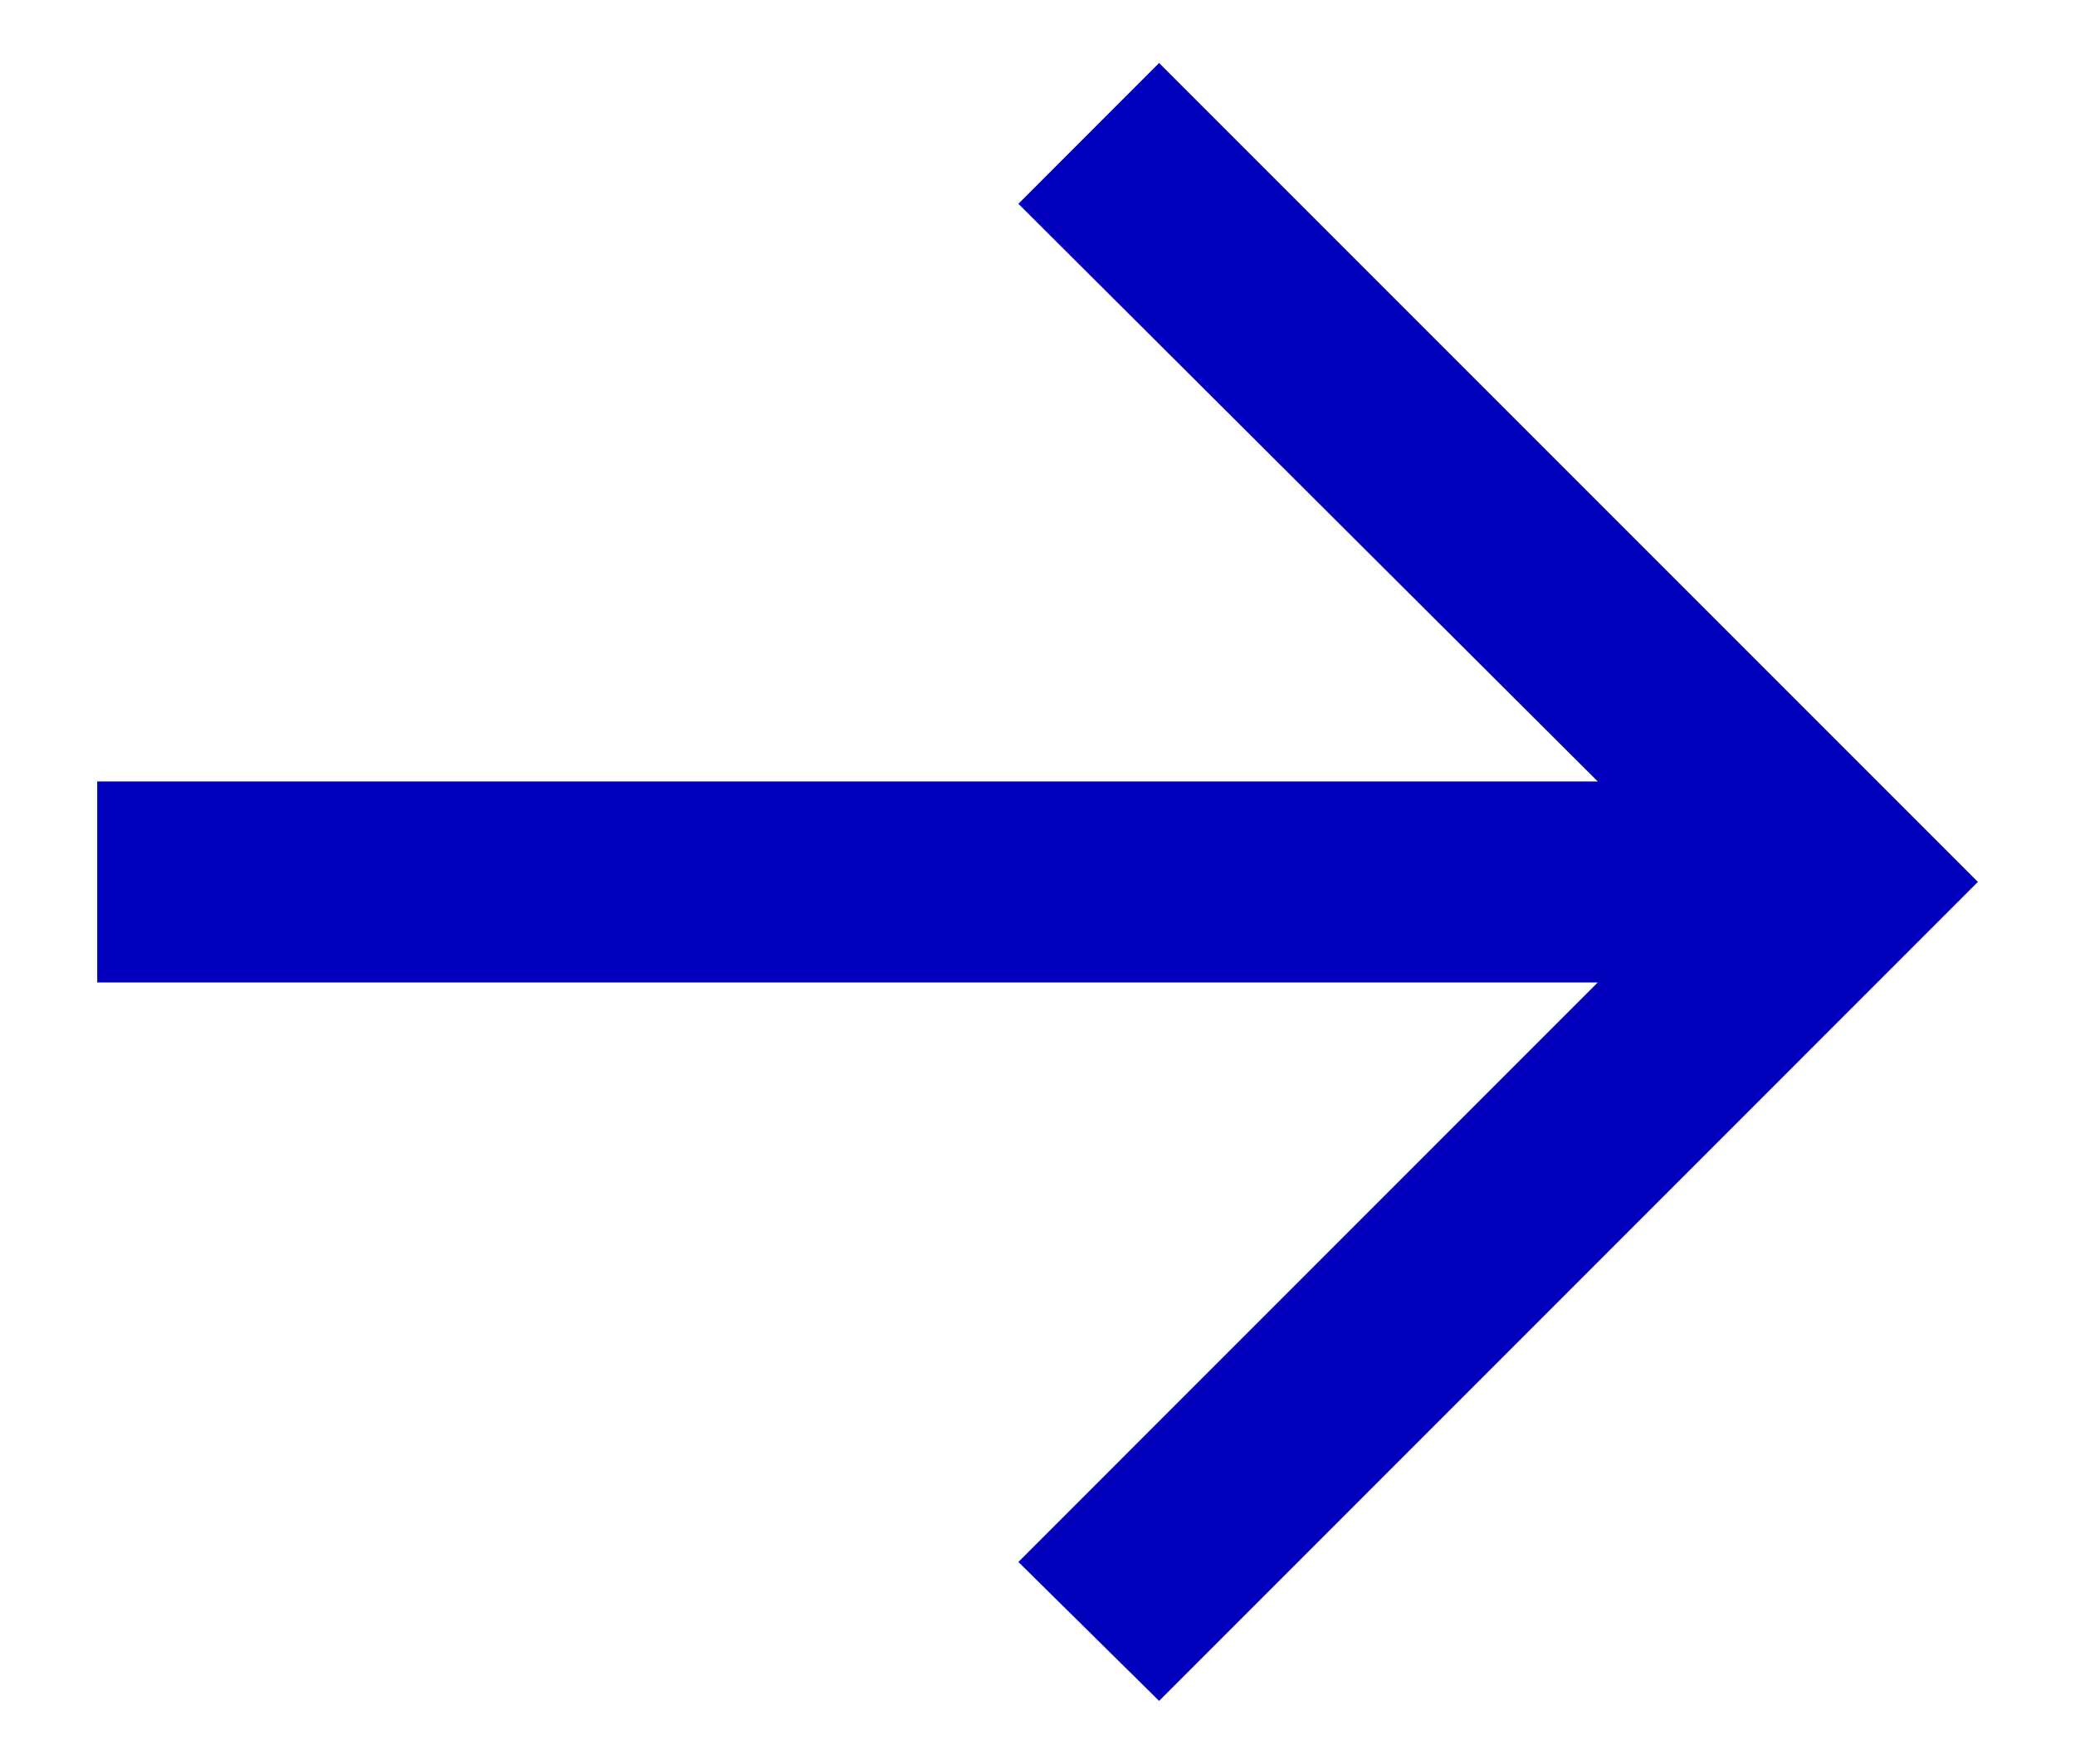 <svg width="20" height="17" viewBox="0 0 20 17" fill="none" xmlns="http://www.w3.org/2000/svg">
<path d="M11.172 16.392L9.816 15.053L15.4 9.468H0.937V7.531H15.4L9.816 1.964L11.172 0.607L19.064 8.499L11.172 16.392Z" fill="#0000BC"/>
</svg>

